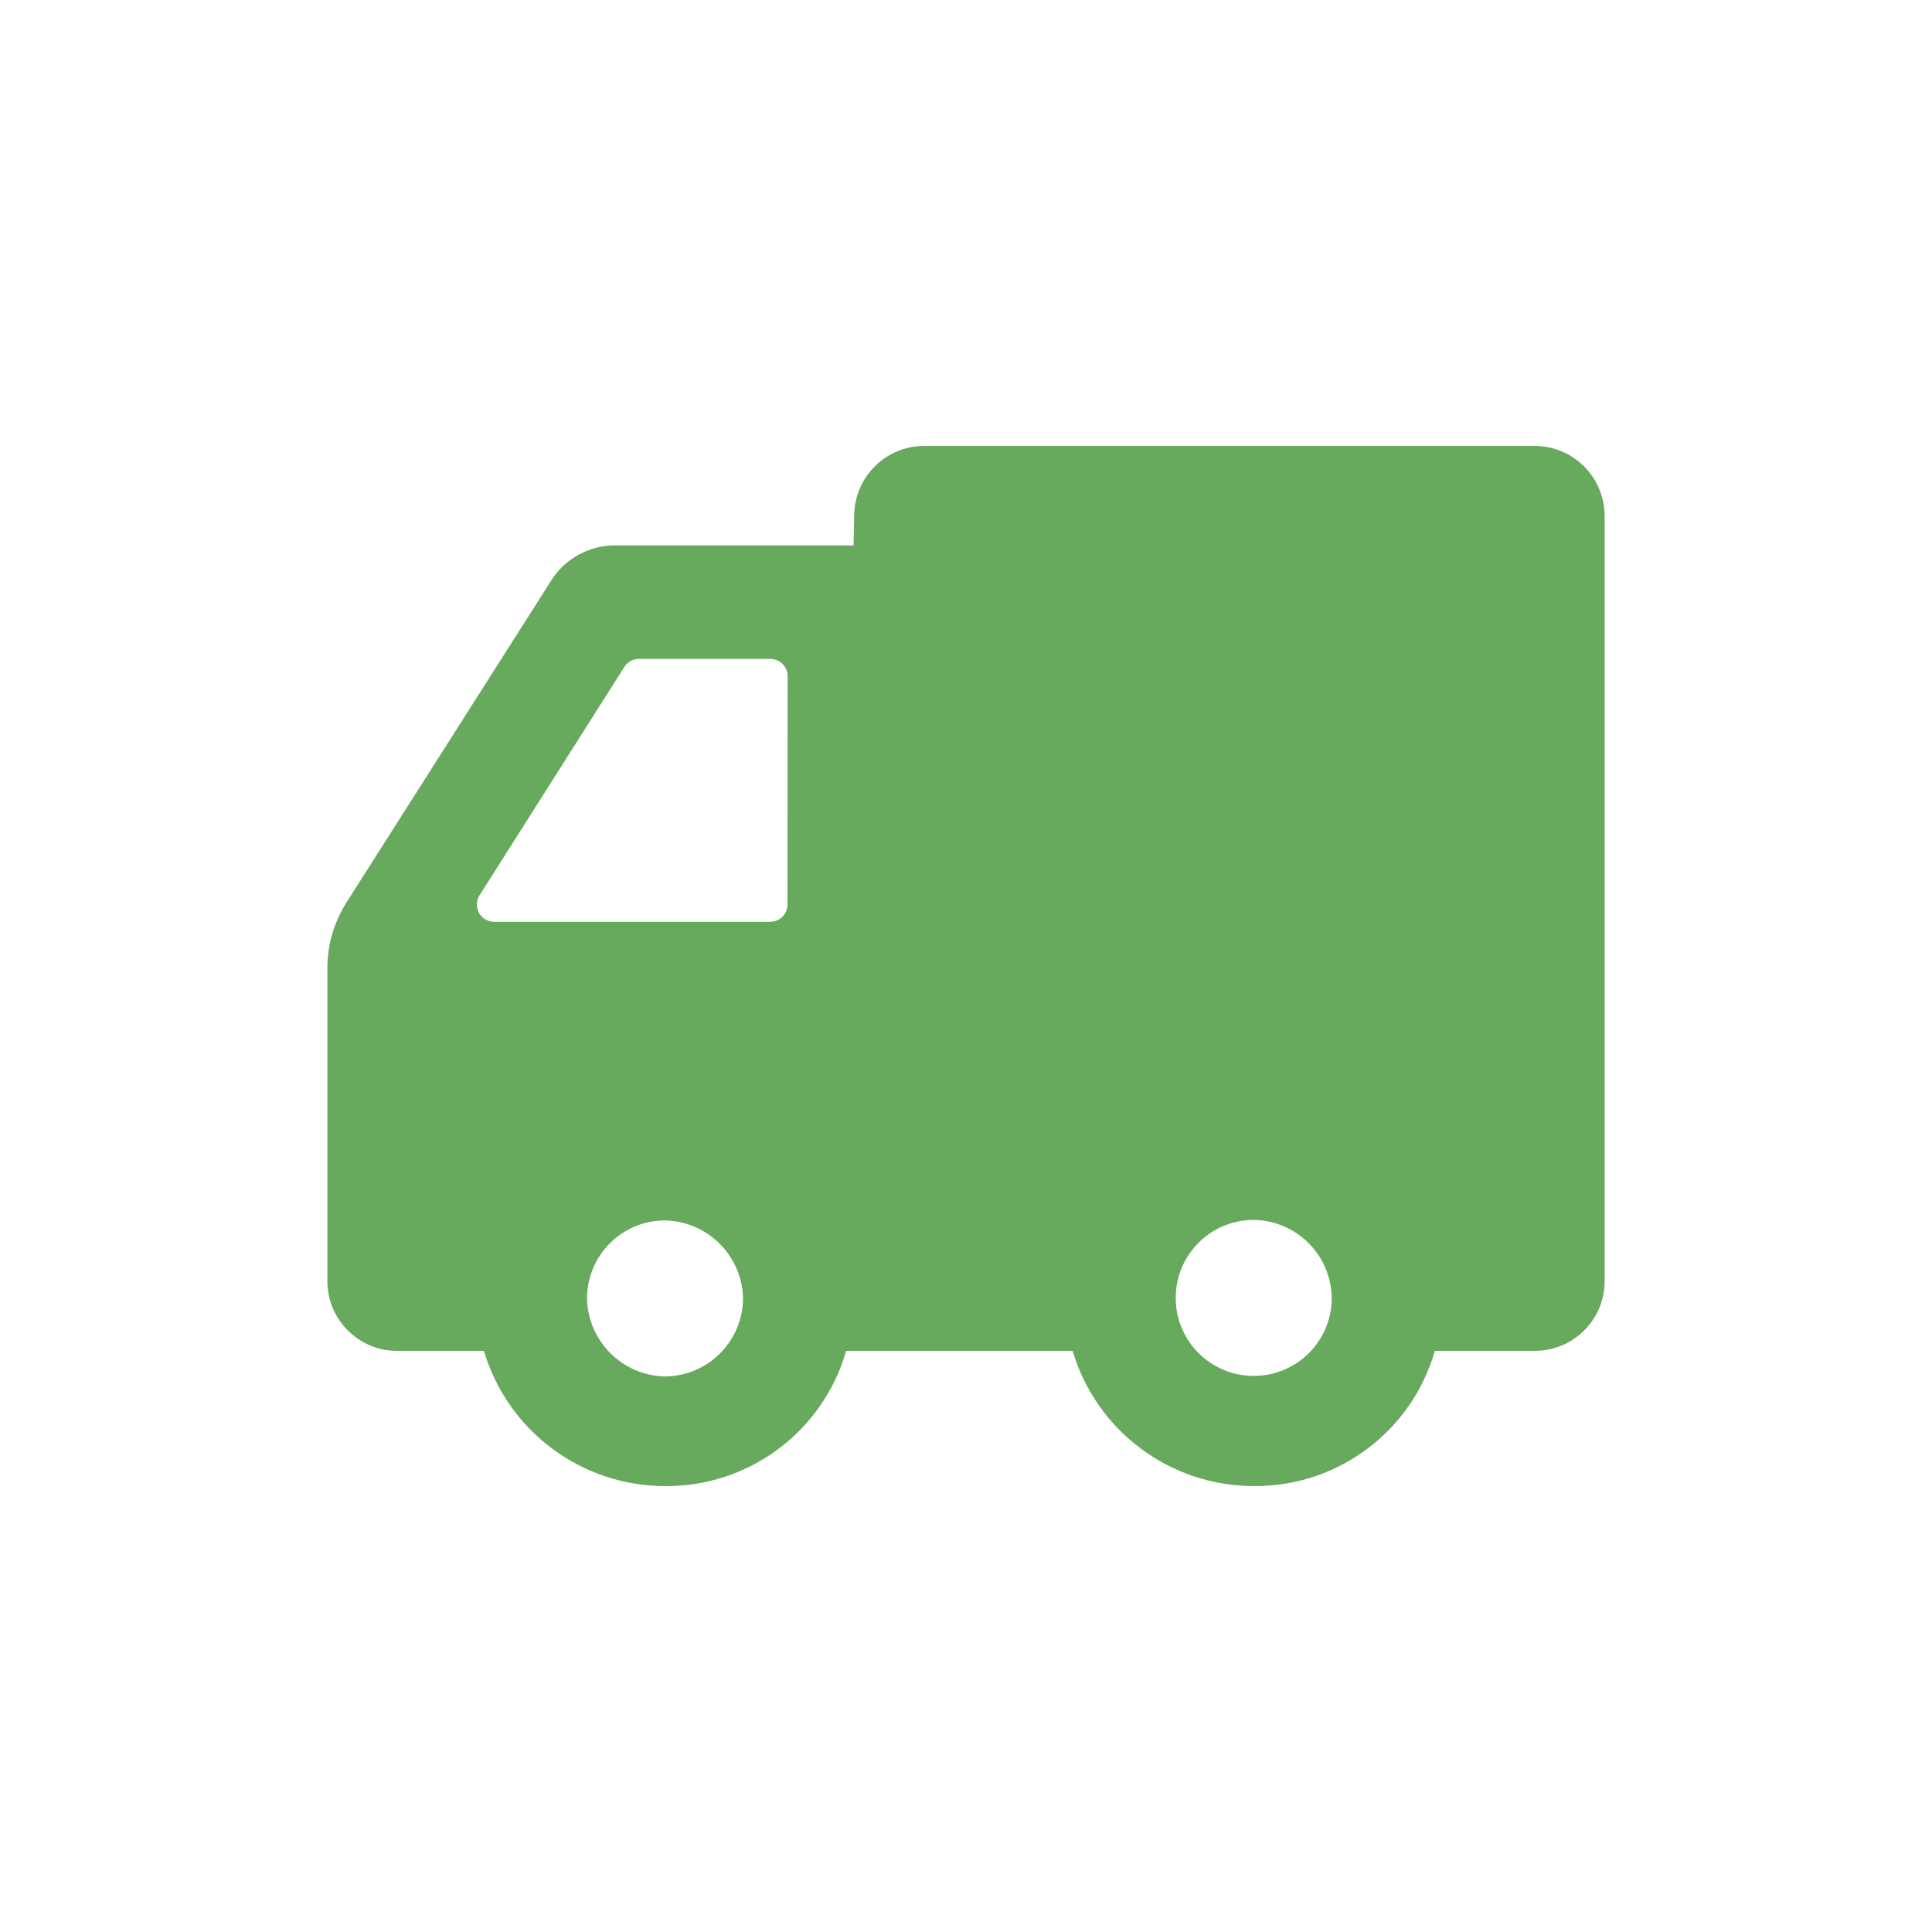 <?xml version="1.0" encoding="utf-8"?>
<!-- Generator: Adobe Illustrator 28.2.0, SVG Export Plug-In . SVG Version: 6.00 Build 0)  -->
<svg version="1.1" id="Layer_1" xmlns="http://www.w3.org/2000/svg" xmlns:xlink="http://www.w3.org/1999/xlink" x="0px" y="0px"
	 viewBox="0 0 1080 1080" style="enable-background:new 0 0 1080 1080;" xml:space="preserve">
<style type="text/css">
	.st0{fill:#67A95D;}
</style>
<path class="st0" d="M857.83,249.28H516.67c-21.64,0-39.17,17.54-39.17,39.17l-0.36,16.43H343.77c-14.4-0.02-27.81,7.33-35.54,19.48
	l-114.54,180.1c-7,11.04-10.71,23.85-10.68,36.92v174.43c-0.2,21.51,17.08,39.12,38.59,39.32c0.15,0,0.29,0,0.44,0h48.48
	c13.29,44.83,54.48,75.58,101.24,75.59c46.9,0.41,88.31-30.51,101.24-75.59H599.6c13.29,44.83,54.48,75.58,101.24,75.59
	c46.9,0.41,88.31-30.51,101.24-75.59h55.89c21.51,0.04,38.99-17.37,39.03-38.88c0-0.05,0-0.1,0-0.15V288.17
	C896.84,266.64,879.35,249.28,857.83,249.28z M371.75,769.45c-23.87-0.5-43.11-19.73-43.61-43.61c0-24.08,19.52-43.61,43.61-43.61
	c23.87,0.5,43.11,19.73,43.61,43.61C415.16,749.84,395.75,769.25,371.75,769.45z M440.21,505.62c0,5.34-4.33,9.67-9.67,9.67l0,0
	H276.03c-5.34-0.12-9.57-4.54-9.46-9.87c0.04-1.64,0.49-3.25,1.32-4.66L349,372.84c1.76-2.79,4.83-4.49,8.14-4.51h73.48
	c5.34,0,9.67,4.33,9.67,9.67l0,0L440.21,505.62z M700.84,769.15c-24.08,0-43.61-19.52-43.61-43.61c0-24.08,19.52-43.61,43.61-43.61
	c23.94,0.35,43.26,19.67,43.61,43.61C744.45,749.63,724.92,769.15,700.84,769.15z"/>
</svg>

